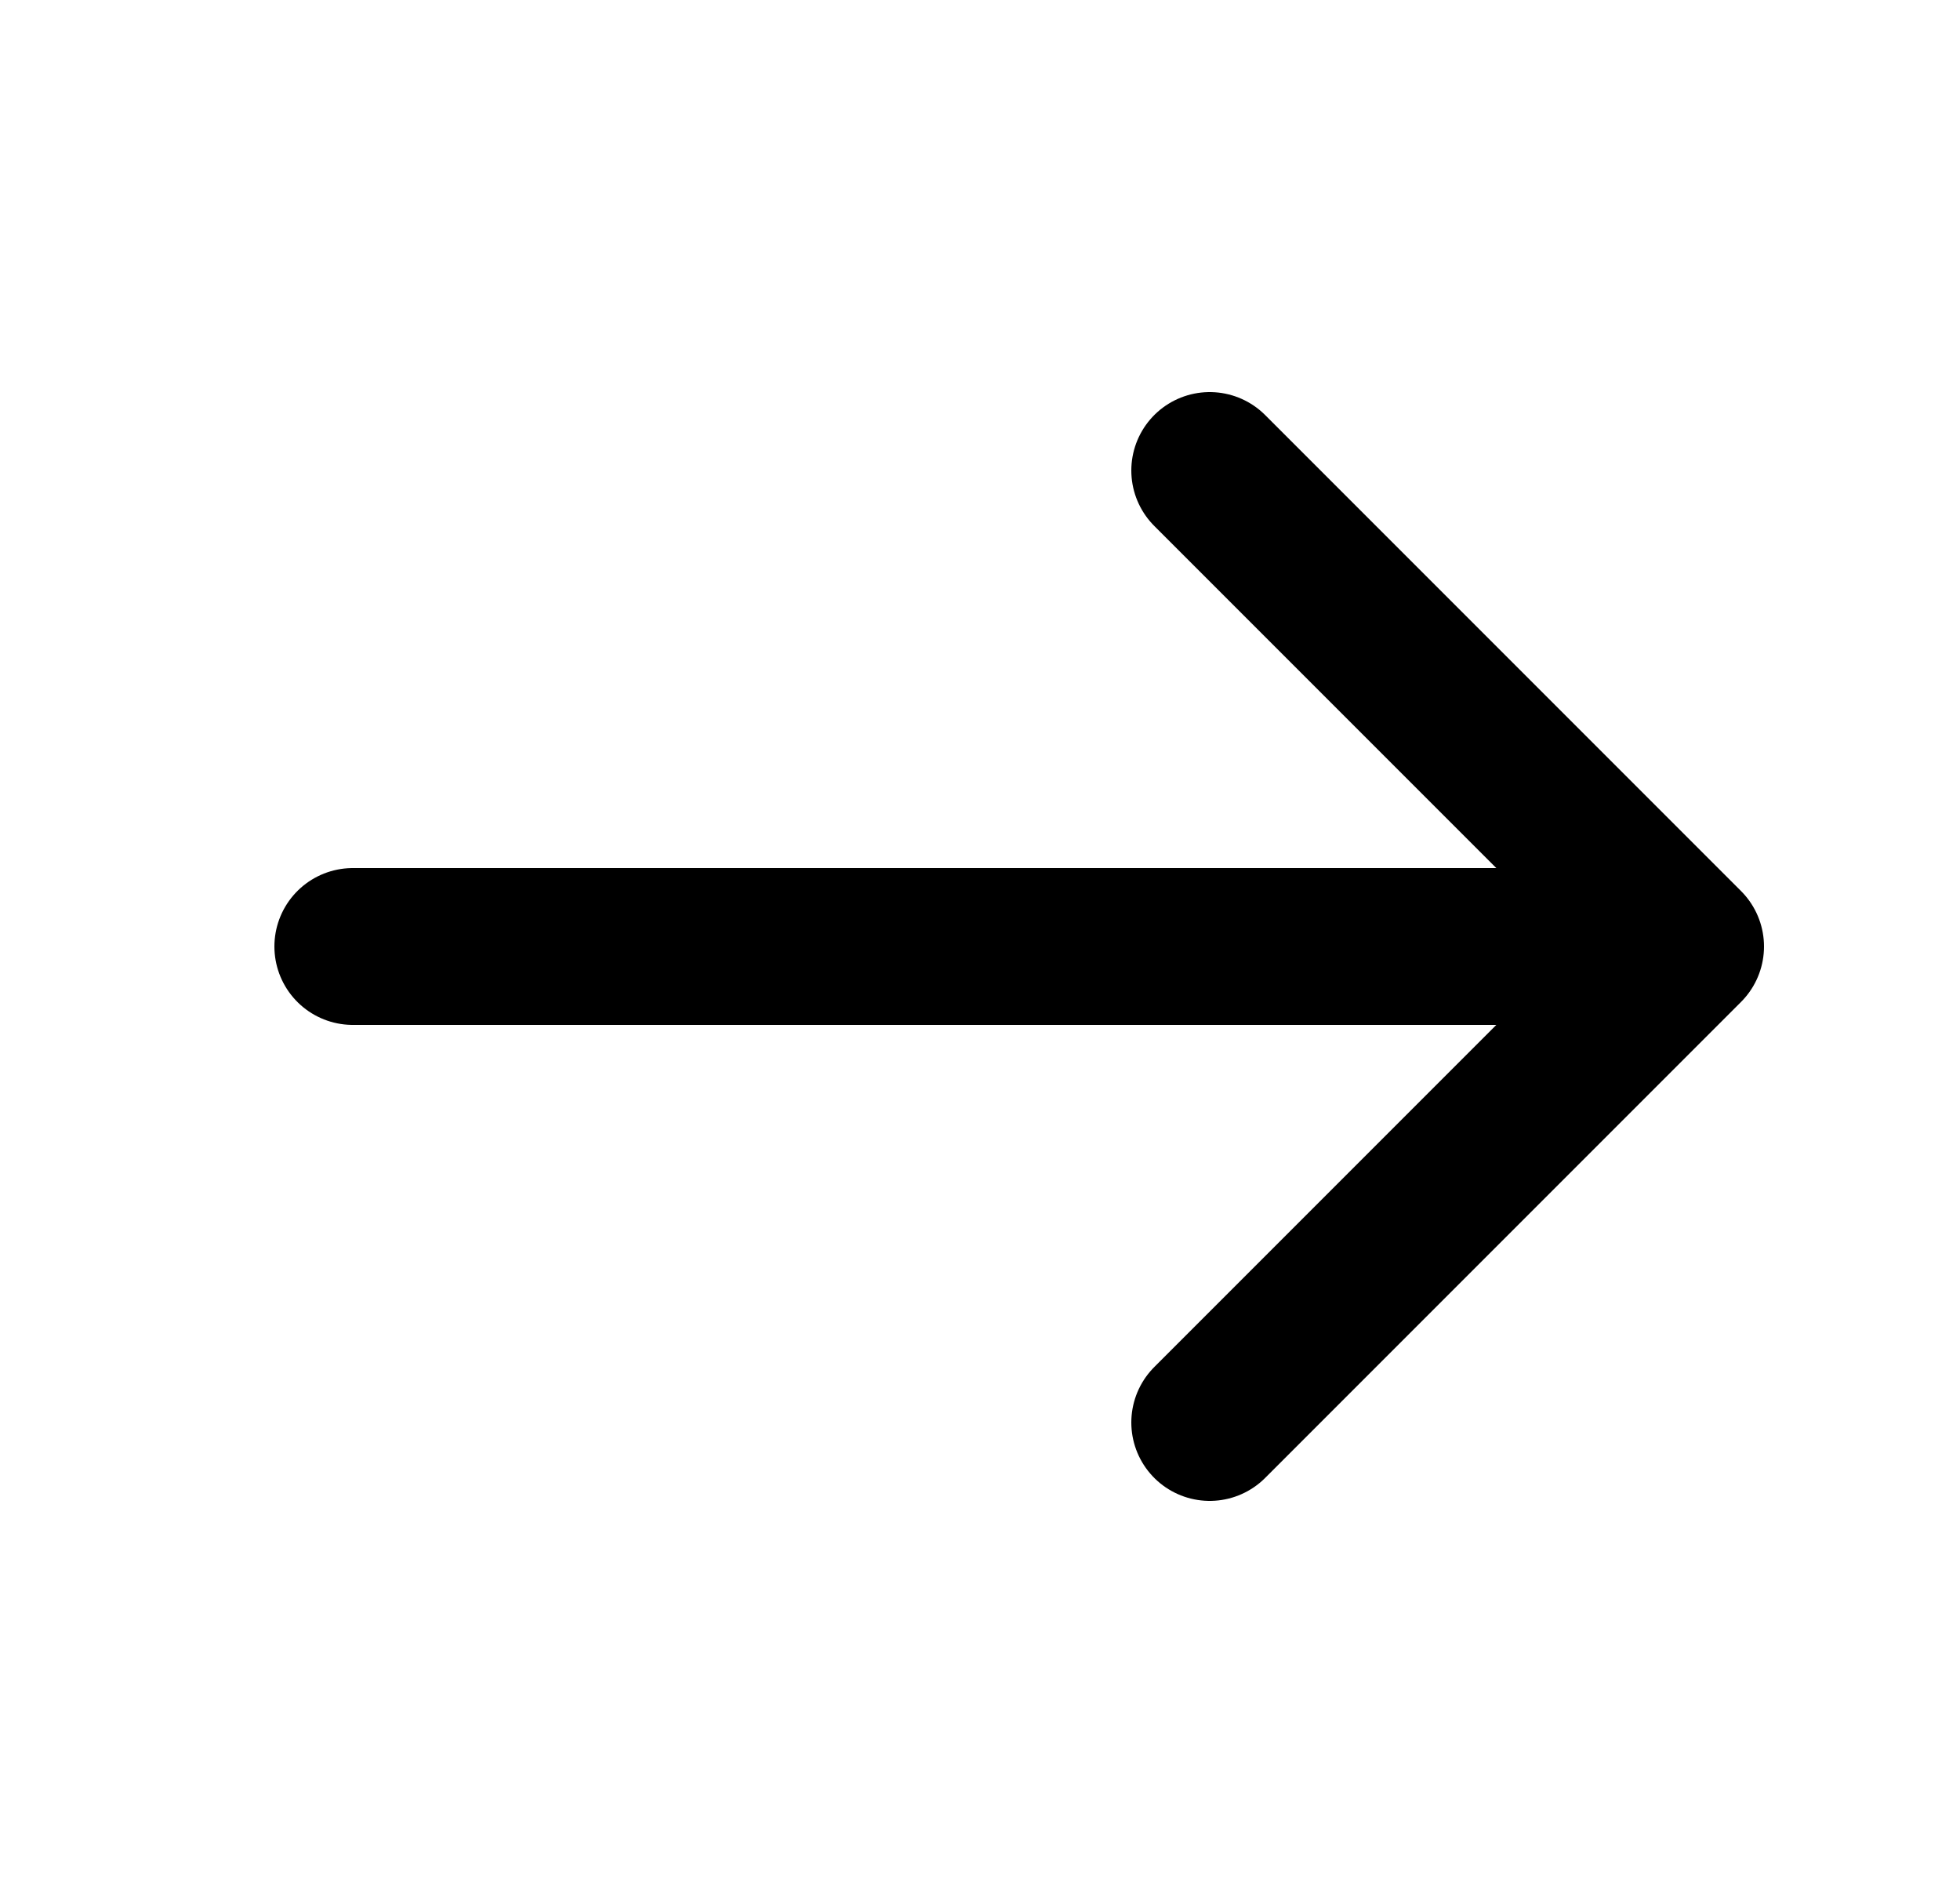 <svg width="25" height="24" viewBox="0 0 25 24" fill="none" xmlns="http://www.w3.org/2000/svg">
<path d="M15.43 6L21.5 12.07L15.43 18.14" stroke="black" style="stroke:black;stroke-opacity:1;" stroke-width="2" stroke-miterlimit="10" stroke-linecap="round" stroke-linejoin="round"/>
<path d="M4.5 12.07H21.33" stroke="black" style="stroke:black;stroke-opacity:1;" stroke-width="2" stroke-miterlimit="10" stroke-linecap="round" stroke-linejoin="round"/>
</svg>
